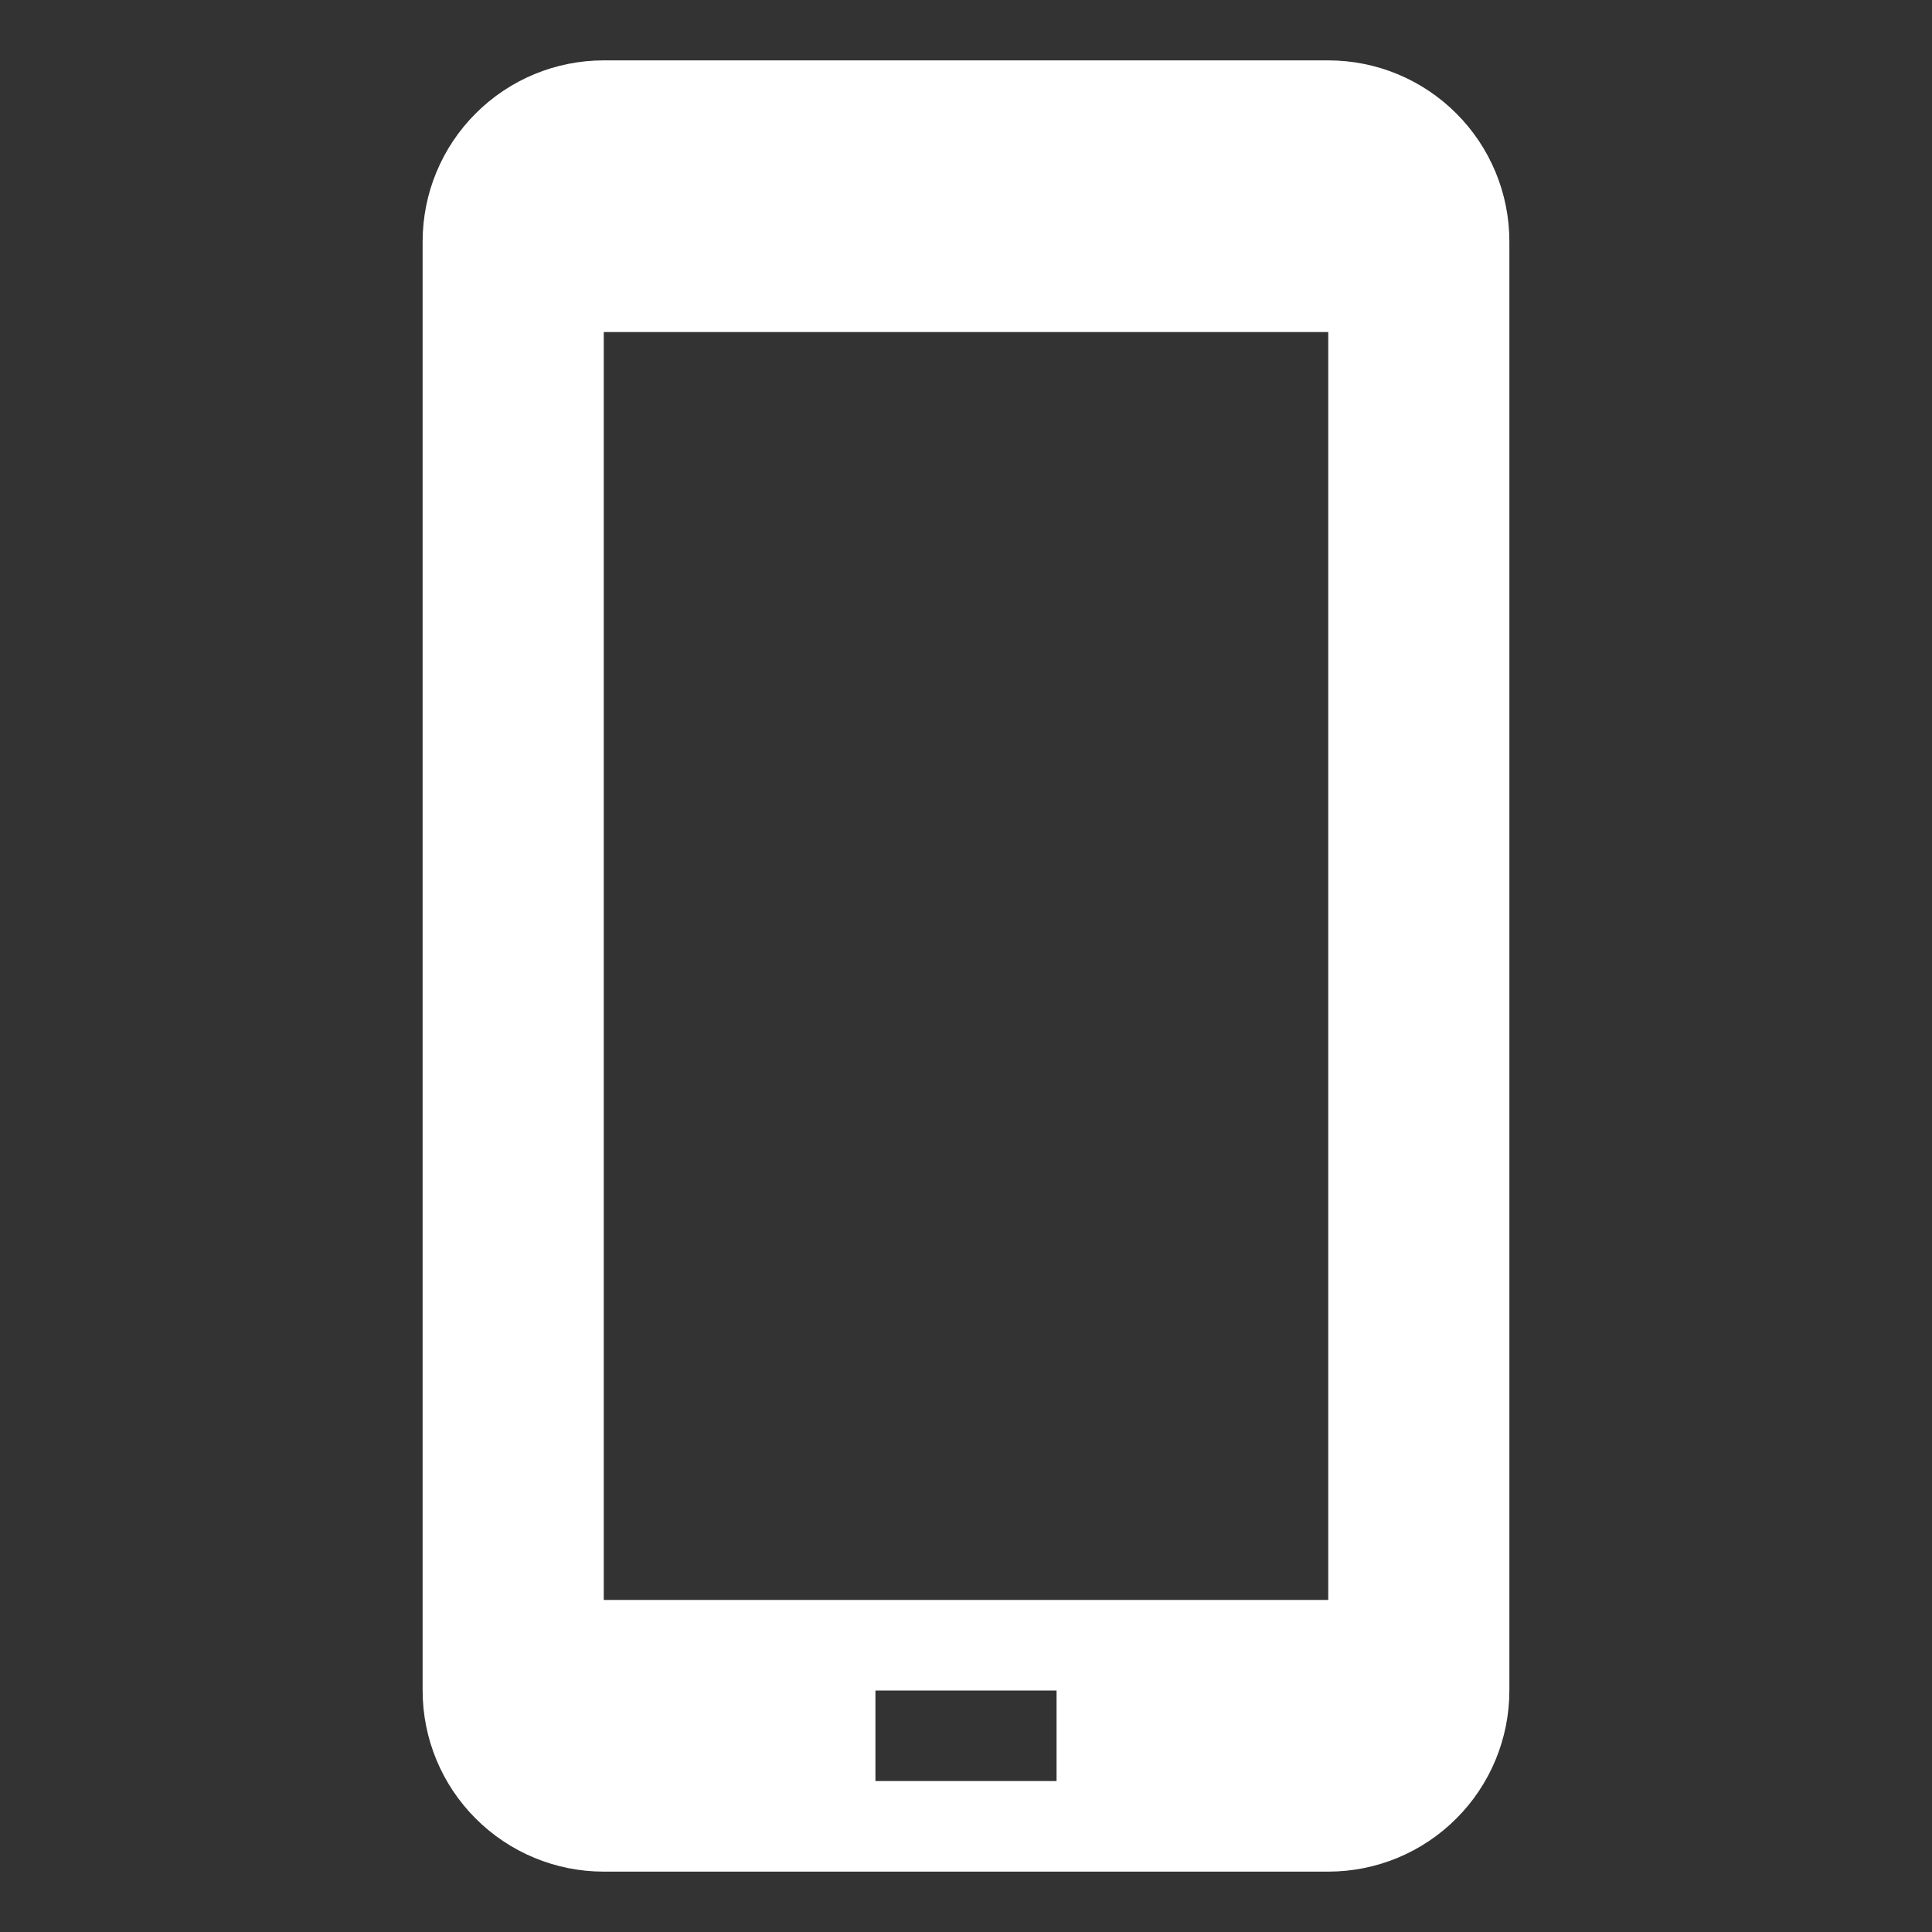 <svg width="32" height="32" viewBox="0 0 32 32" fill="none" xmlns="http://www.w3.org/2000/svg">
<rect x="0" y="0" width="32" height="32" fill="#333333" stroke="none"/>
<path d="M22 1H10C9.204 1 8.441 1.316 7.879 1.879C7.316 2.441 7 3.204 7 4V28C7 28.796 7.316 29.559 7.879 30.121C8.441 30.684 9.204 31 10 31H22C22.796 31 23.559 30.684 24.121 30.121C24.684 29.559 25 28.796 25 28V4C25 3.204 24.684 2.441 24.121 1.879C23.559 1.316 22.796 1 22 1ZM17.5 29.5H14.5V28H17.5V29.5ZM22 26.5H10V5.5H22V26.5Z" fill="white"/>
</svg>
